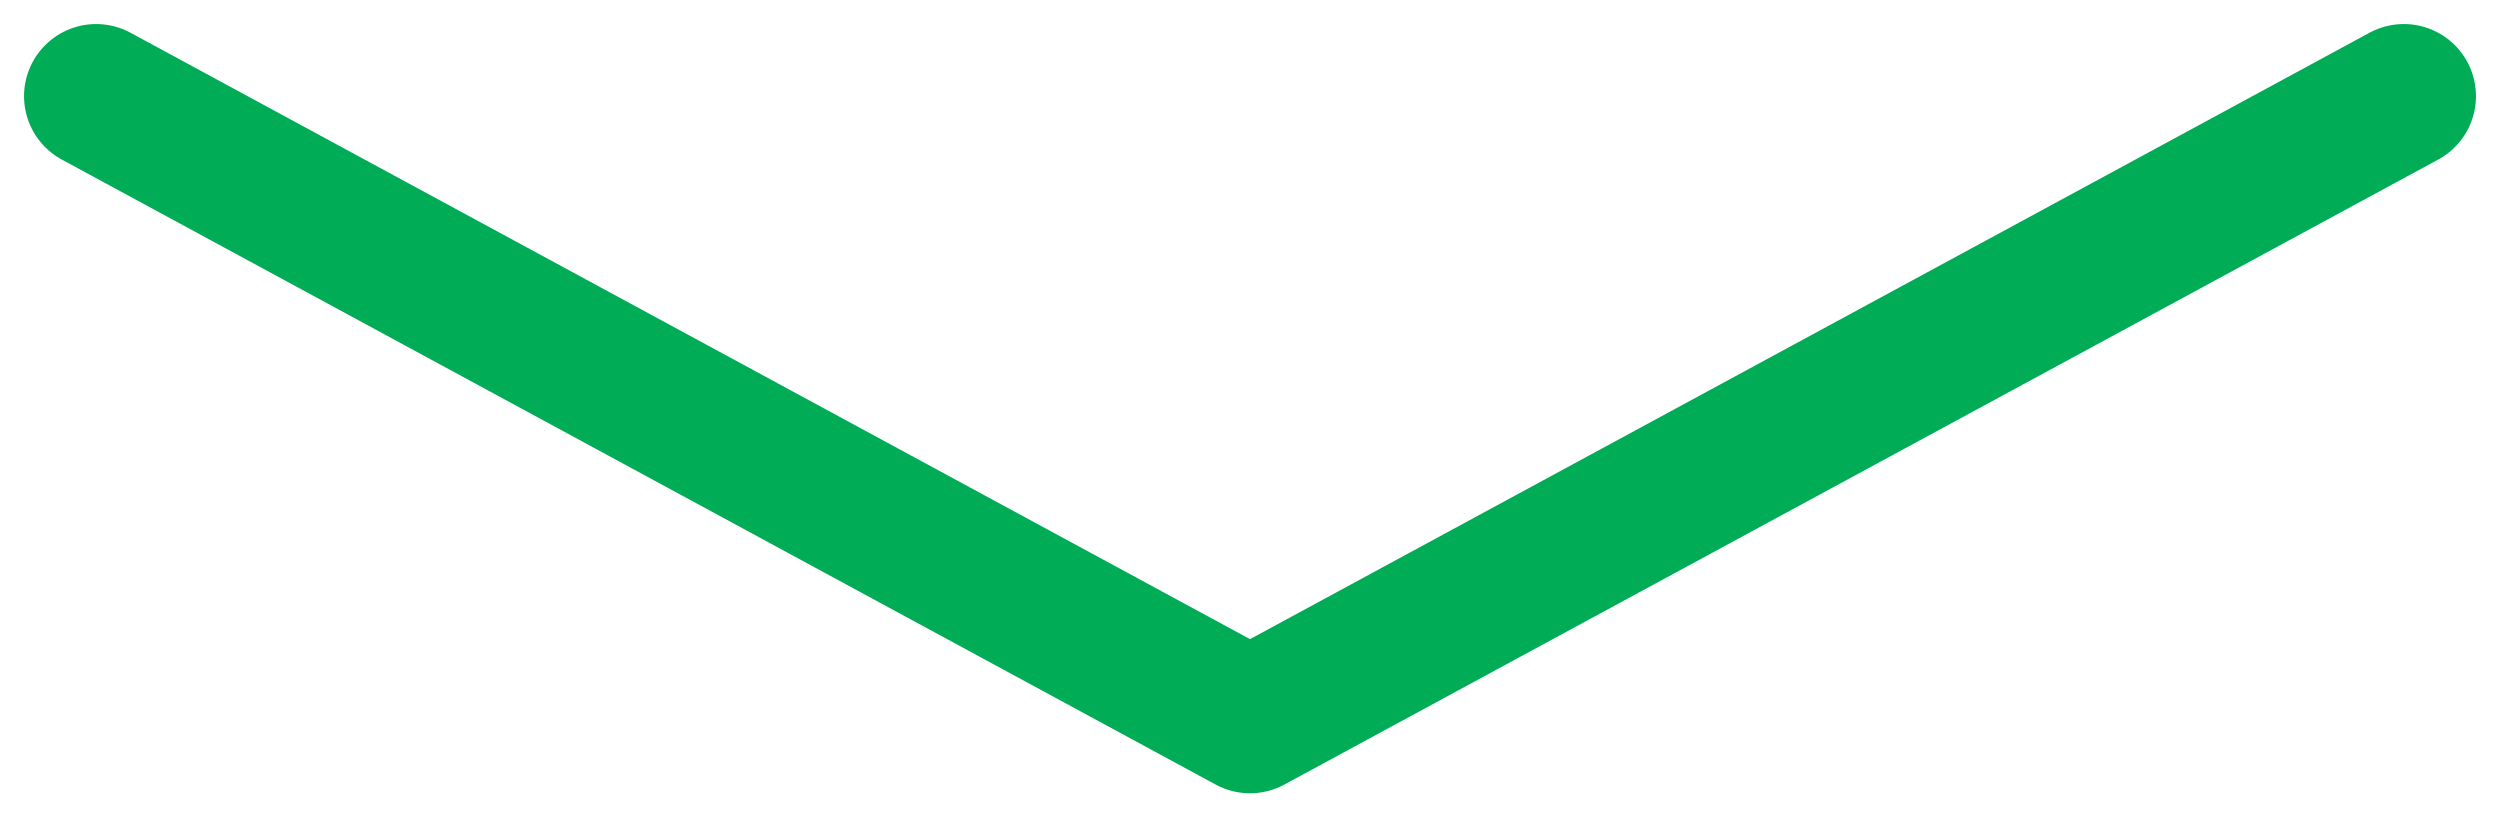<svg width="52" height="17" viewBox="0 0 52 17" fill="none" xmlns="http://www.w3.org/2000/svg">
<path d="M2 2L26 15L50 2" stroke="#00AC56" stroke-width="3" stroke-linecap="round" stroke-linejoin="round"/>
</svg>
